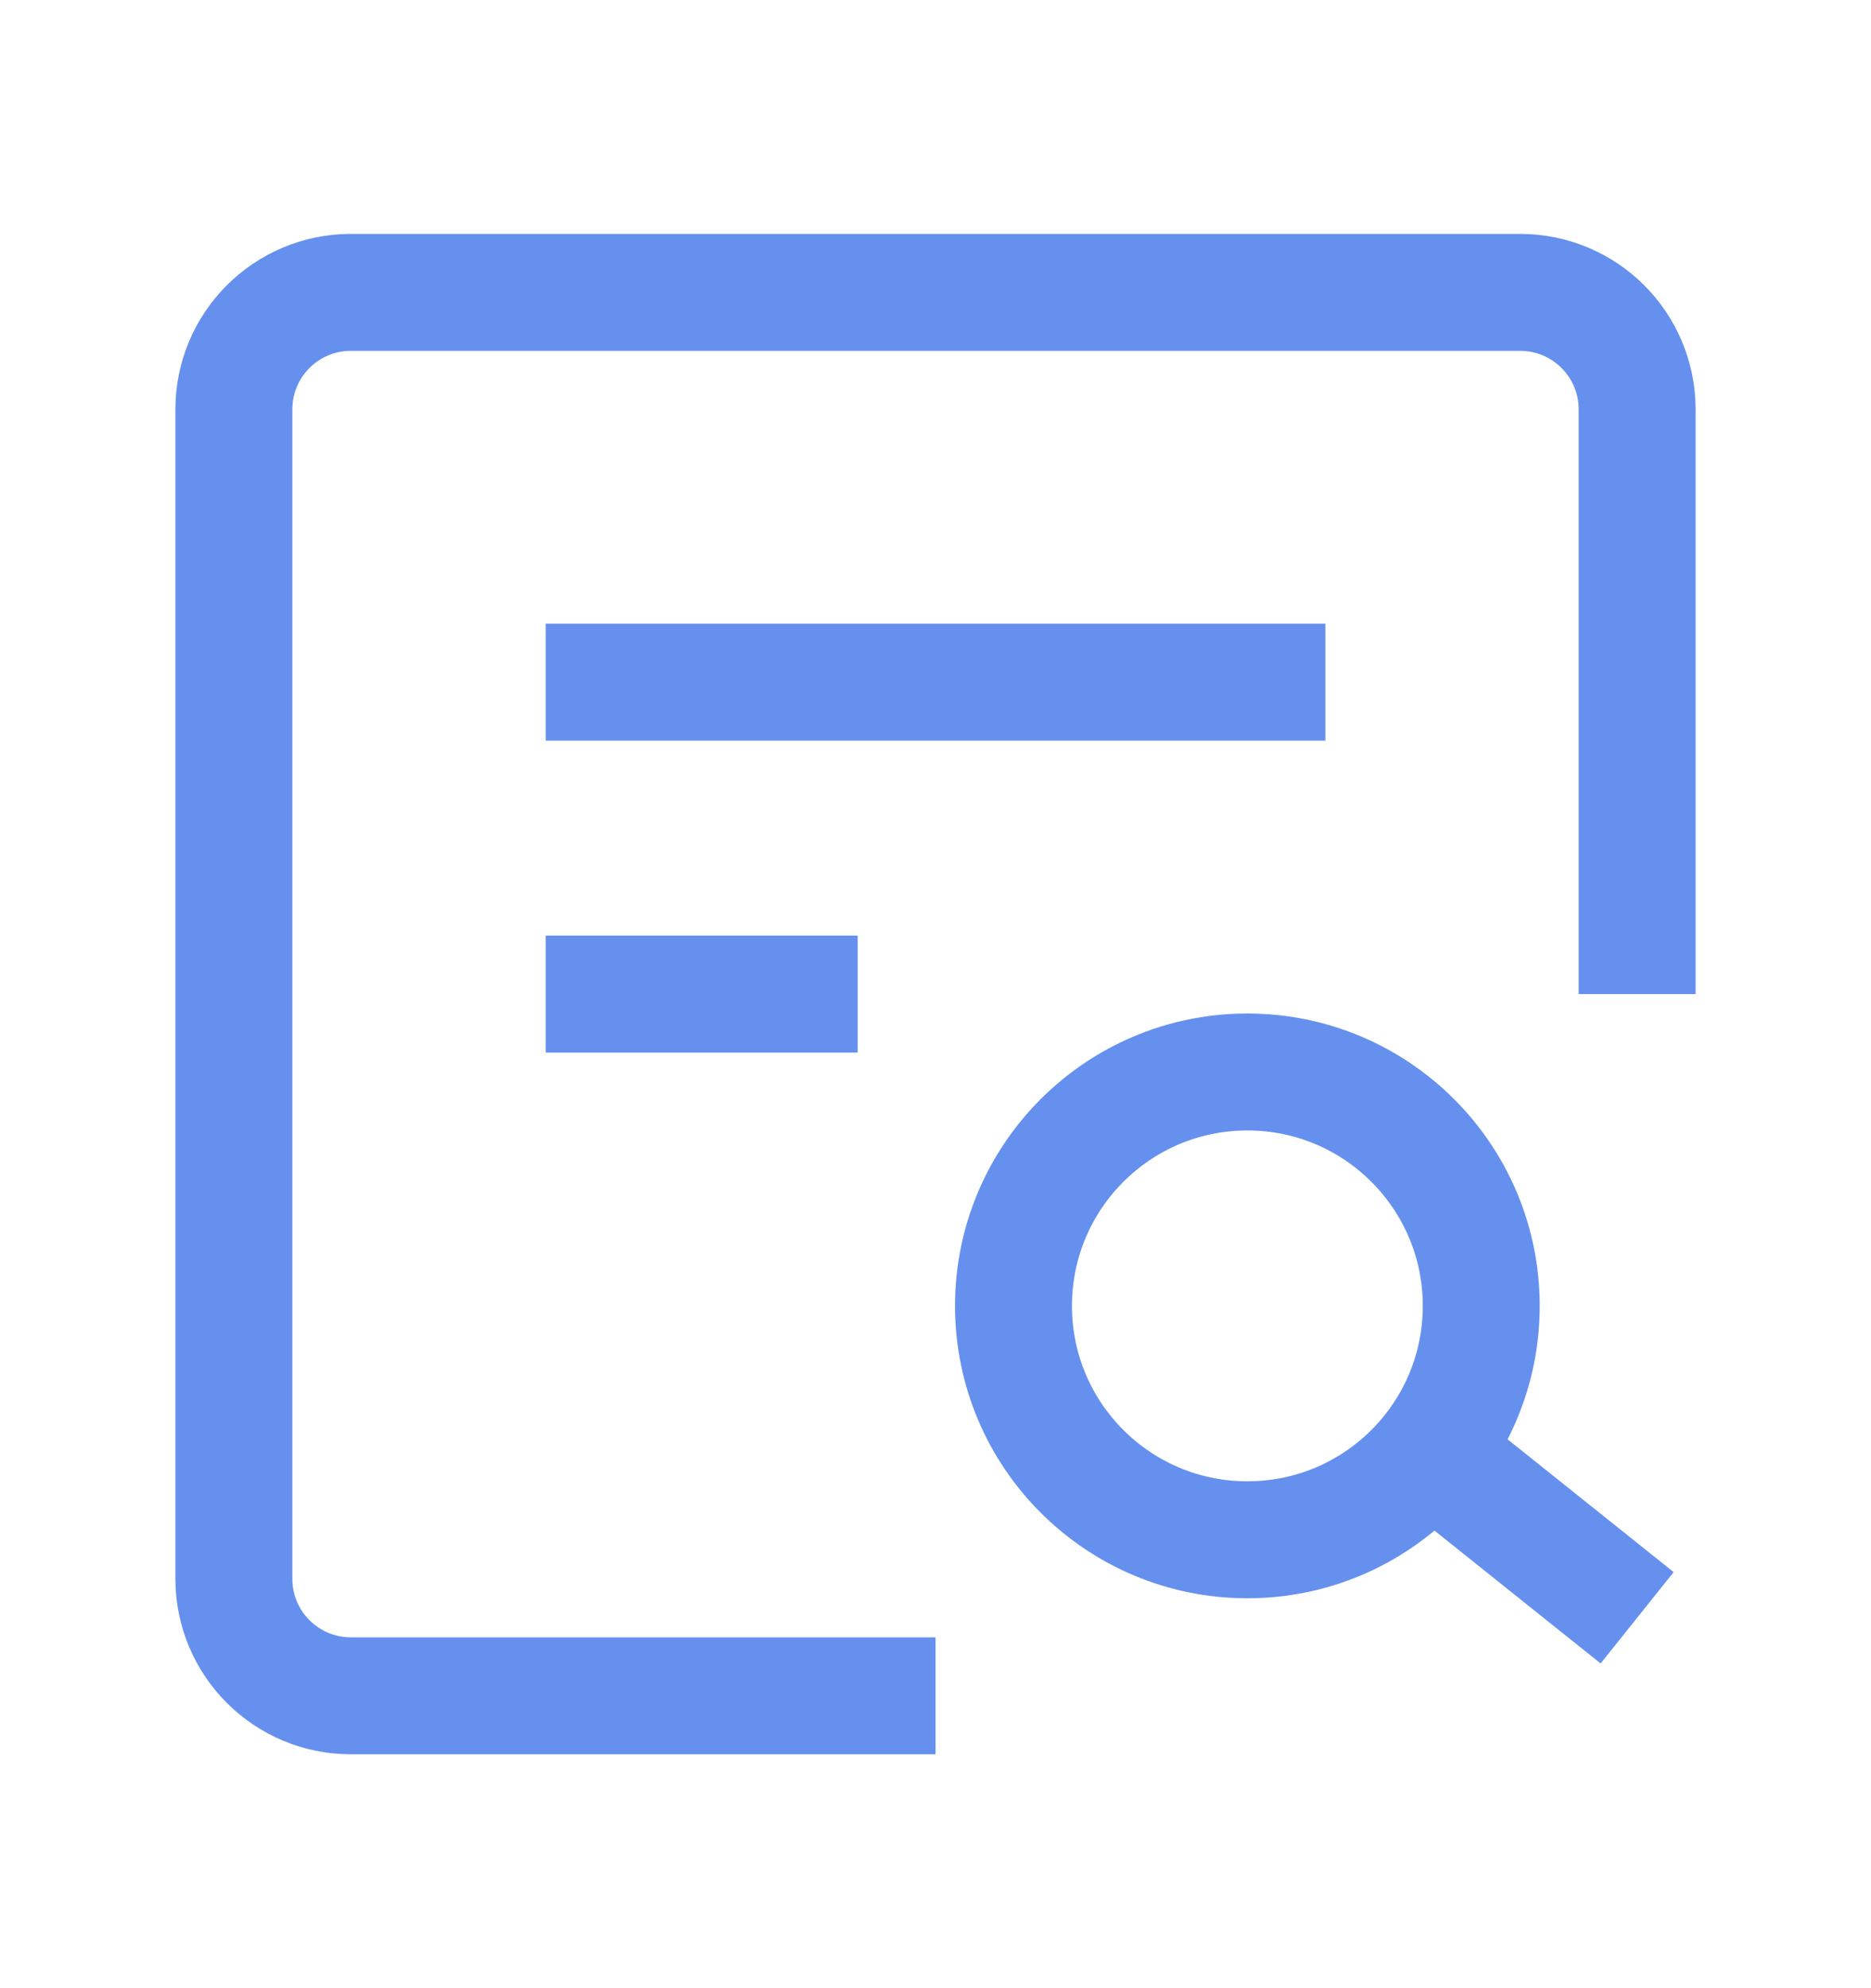 <svg xmlns="http://www.w3.org/2000/svg" width="16" height="17" viewBox="0 0 16 17" fill="none"><path d="M14 8.5V3.5C14 2.948 13.552 2.5 13 2.5H3C2.448 2.5 2 2.948 2 3.5V13.5C2 14.052 2.448 14.5 3 14.5H8" stroke="#6690EE" stroke-linejoin="round"></path><path d="M10.667 13.166C11.772 13.166 12.667 12.271 12.667 11.166C12.667 10.062 11.772 9.166 10.667 9.166C9.562 9.166 8.667 10.062 8.667 11.166C8.667 12.271 9.562 13.166 10.667 13.166Z" stroke="#6690EE"></path><path d="M12.333 12.5L14 13.833" stroke="#6690EE" stroke-linejoin="round"></path><path d="M4.667 5.833H11.334" stroke="#6690EE" stroke-linejoin="round"></path><path d="M4.667 8.5H7.334" stroke="#6690EE" stroke-linejoin="round"></path></svg>